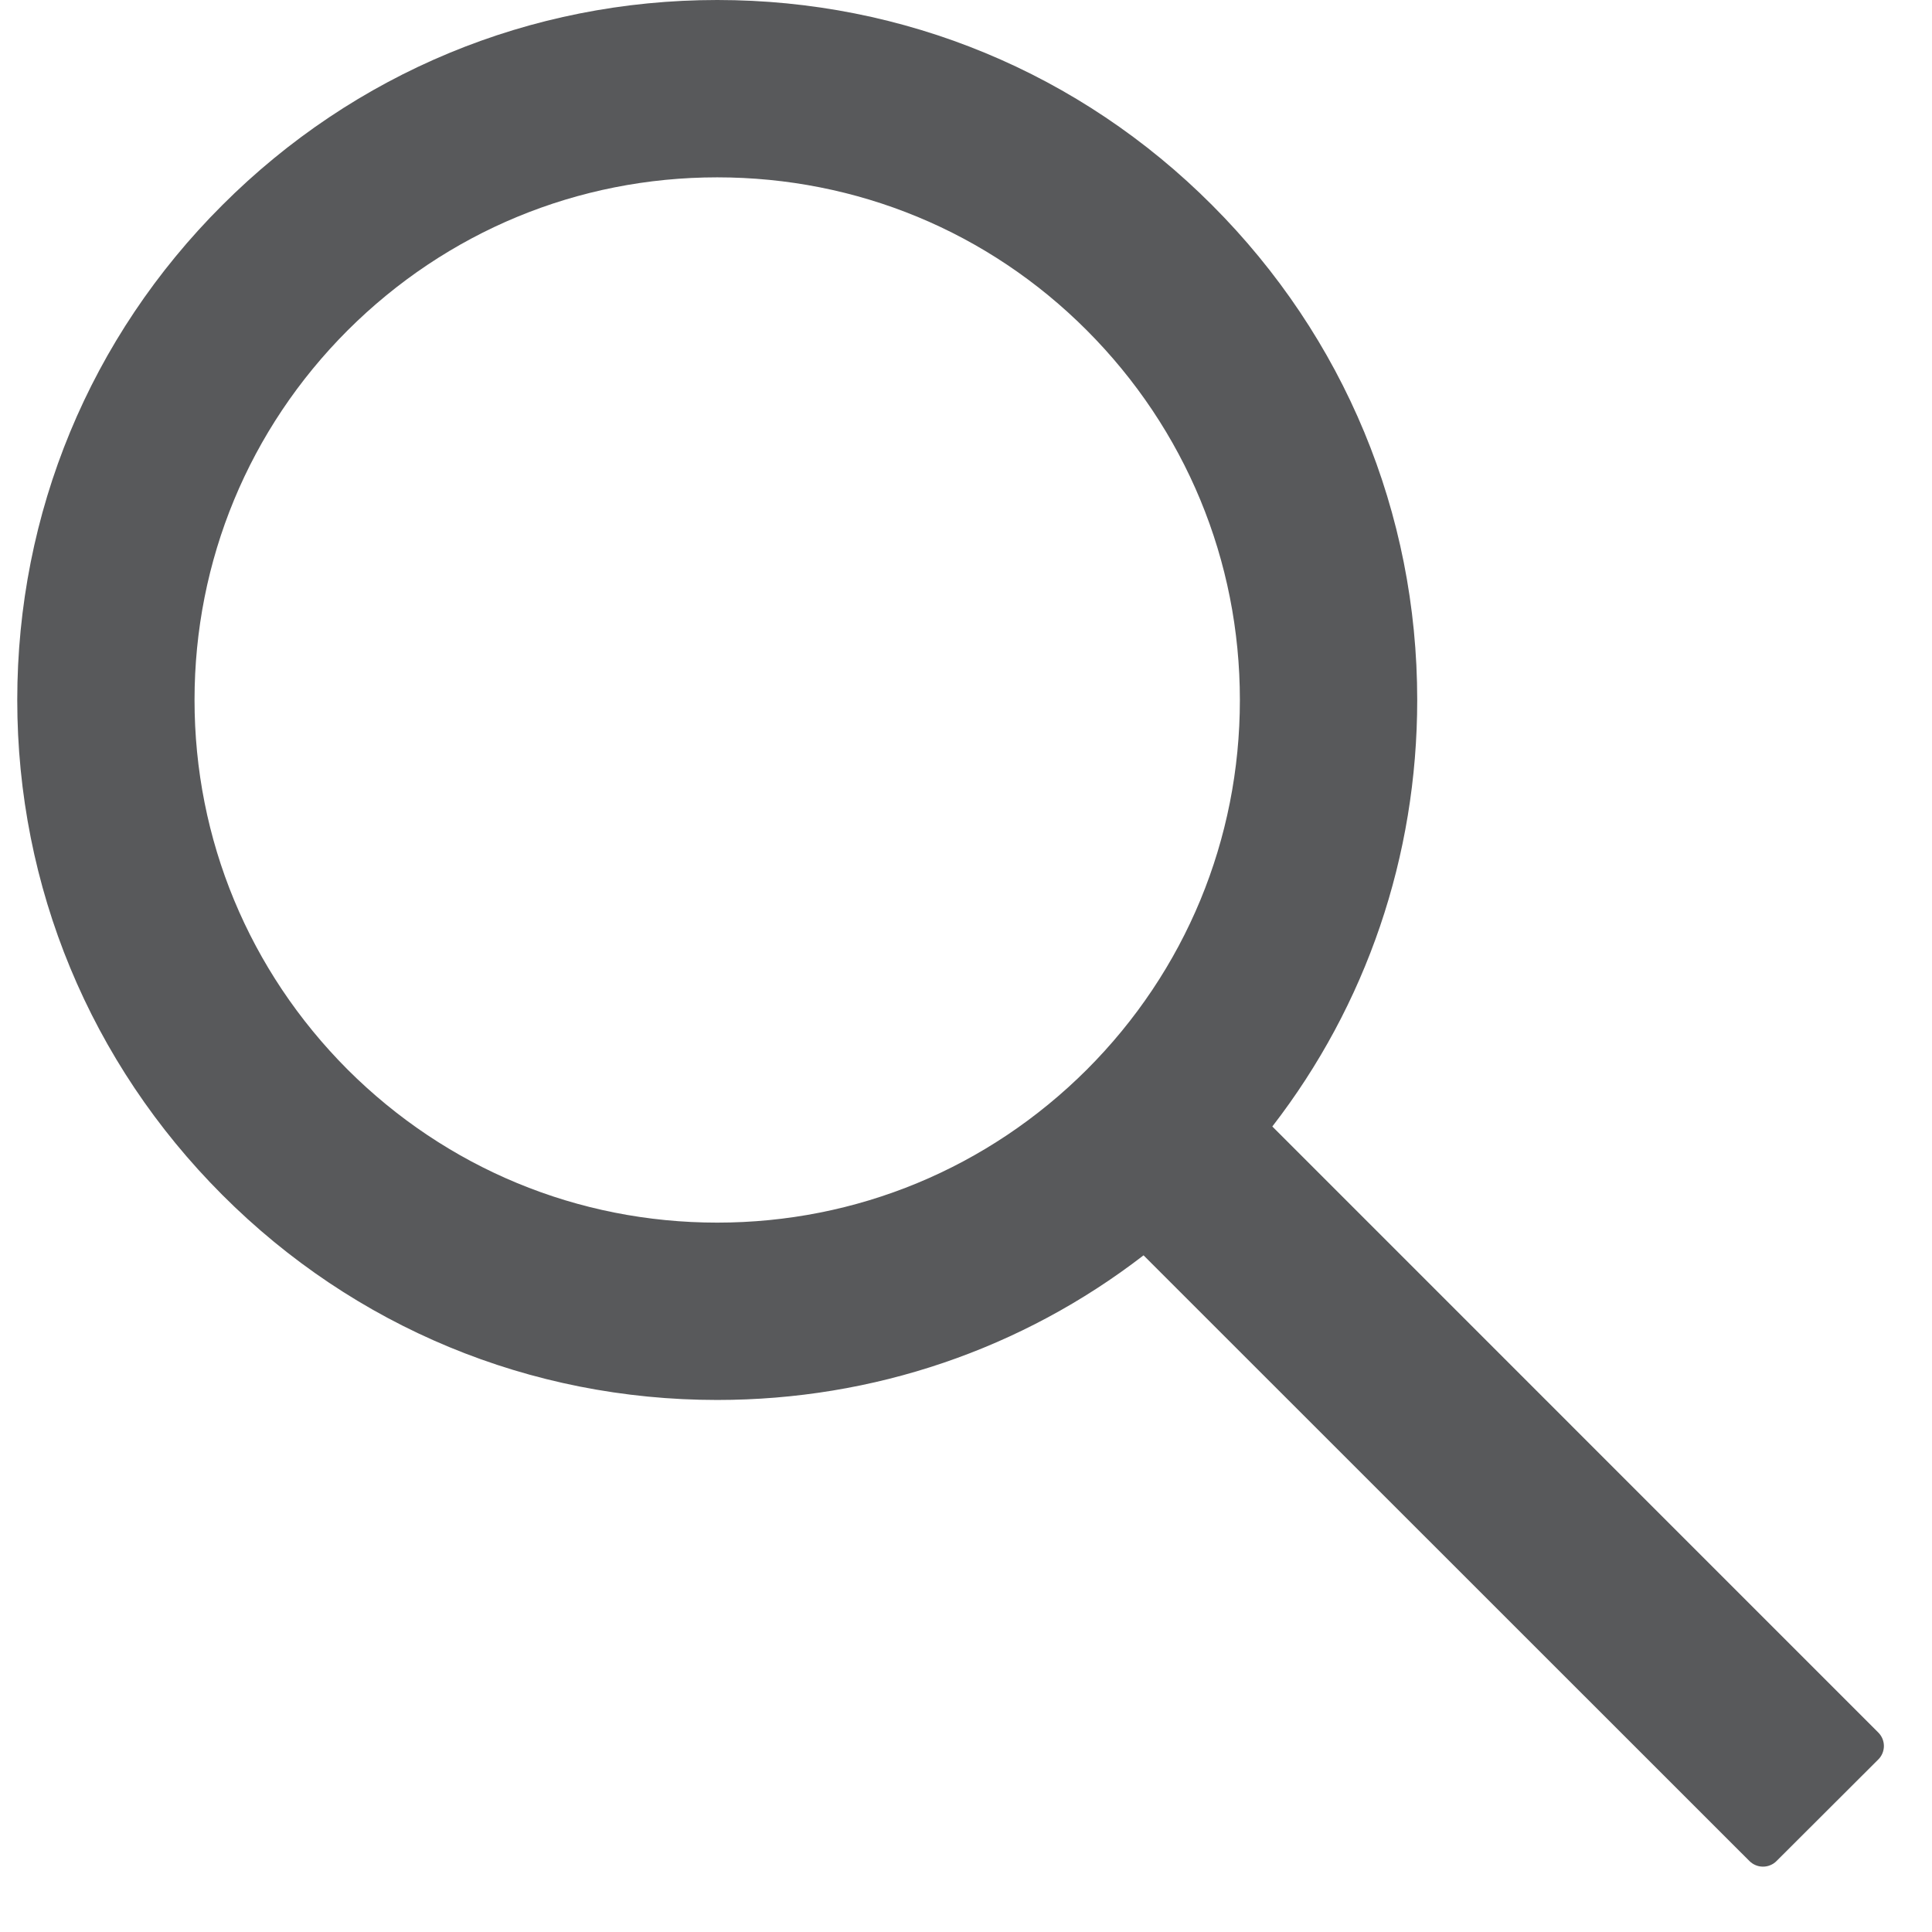 <?xml version="1.0" encoding="UTF-8"?> <svg xmlns="http://www.w3.org/2000/svg" width="29" height="29" viewBox="0 0 29 29" fill="none"> <path d="M28.193 26.005L19.098 16.909C20.509 15.085 21.273 12.854 21.273 10.507C21.273 7.698 20.177 5.064 18.194 3.079C16.212 1.093 13.571 0 10.766 0C7.96 0 5.32 1.096 3.337 3.079C1.351 5.061 0.259 7.698 0.259 10.507C0.259 13.312 1.355 15.953 3.337 17.936C5.32 19.921 7.957 21.014 10.766 21.014C13.112 21.014 15.34 20.251 17.165 18.843L26.26 27.935C26.287 27.962 26.319 27.983 26.353 27.997C26.388 28.012 26.426 28.019 26.463 28.019C26.501 28.019 26.538 28.012 26.573 27.997C26.608 27.983 26.64 27.962 26.666 27.935L28.193 26.411C28.22 26.385 28.241 26.353 28.256 26.318C28.27 26.283 28.278 26.246 28.278 26.208C28.278 26.17 28.27 26.133 28.256 26.098C28.241 26.063 28.22 26.032 28.193 26.005ZM16.314 16.055C14.829 17.536 12.86 18.352 10.766 18.352C8.671 18.352 6.703 17.536 5.218 16.055C3.737 14.57 2.92 12.601 2.92 10.507C2.92 8.413 3.737 6.441 5.218 4.959C6.703 3.478 8.671 2.662 10.766 2.662C12.86 2.662 14.832 3.474 16.314 4.959C17.795 6.444 18.611 8.413 18.611 10.507C18.611 12.601 17.795 14.573 16.314 16.055Z" fill="#58595B"></path> </svg> 